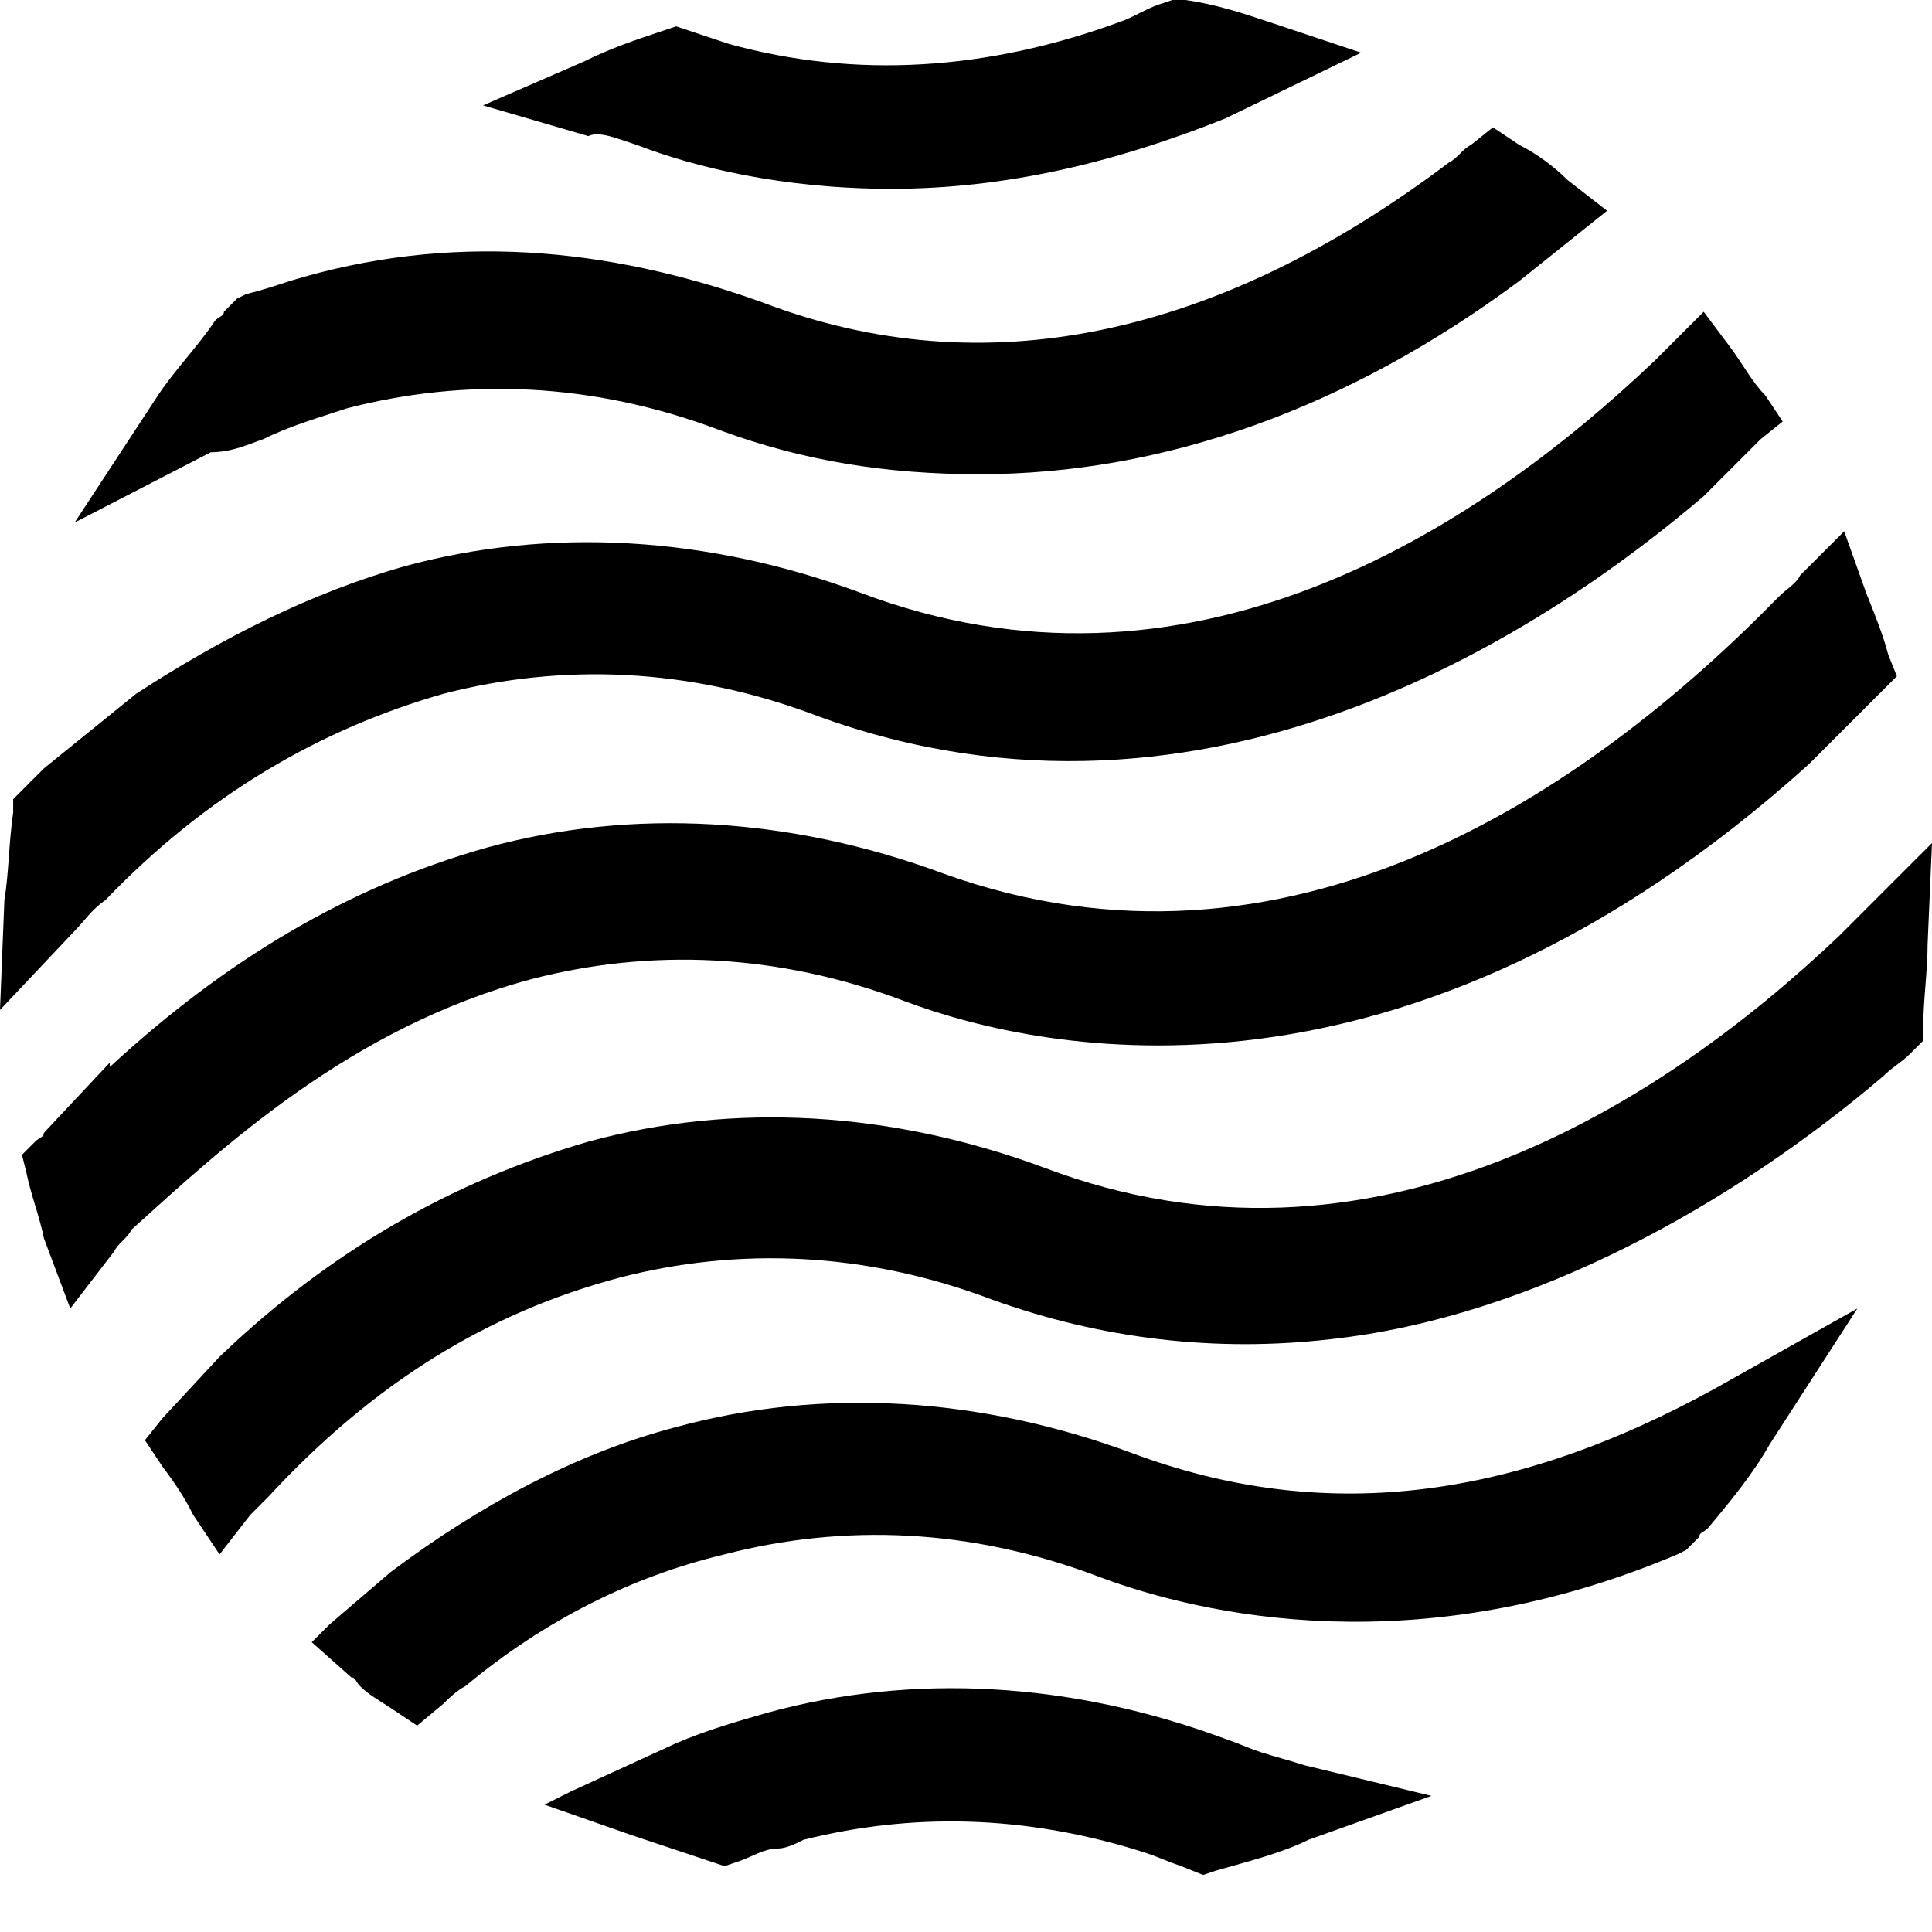 <svg width="66" height="66" viewBox="0 0 66 66" fill="none" xmlns="http://www.w3.org/2000/svg">
<path d="M38.7 49.65C33.45 47.7 28.05 47.4 23.1 48.75C19.65 49.65 16.35 51.45 13.35 53.7L11.25 55.5L10.65 56.1L12 57.3C12.15 57.3 12.15 57.45 12.3 57.6C12.6 57.9 12.9 58.05 13.35 58.35L14.25 58.95L15.15 58.2C15.3 58.05 15.6 57.75 15.9 57.6C18.6 55.35 21.6 53.85 24.75 53.1C28.8 52.05 33.15 52.2 37.5 53.85C41.1 55.2 48.45 56.85 57.3 53.1L57.6 52.95L58.05 52.5C58.05 52.35 58.2 52.35 58.35 52.2C59.1 51.3 59.85 50.4 60.45 49.35L63.45 44.7L58.65 47.4C51.6 51.3 45.15 52.05 38.7 49.65Z" fill="black"/>
<path d="M18.15 33.45C22.2 32.4 26.55 32.55 30.9 34.2C35.7 36 48 38.55 61.8 26.1L64.05 23.85L64.2 23.7L64.8 23.1L64.5 22.35C64.35 21.75 64.05 21 63.75 20.25L63 18.15L61.5 19.65C61.35 19.95 61.05 20.1 60.75 20.4C54.15 27.15 43.95 34.05 32.25 29.85C27 27.9 21.6 27.6 16.65 28.95C11.85 30.3 7.65 32.85 3.75 36.45V36.3L1.5 38.7C1.5 38.85 1.35 38.85 1.2 39L0.75 39.45L0.9 40.05C1.05 40.8 1.35 41.55 1.5 42.3L2.4 44.7L3.9 42.75C4.05 42.45 4.35 42.3 4.5 42C7.65 39.15 12 35.1 18.15 33.45Z" fill="black"/>
<path d="M3.6 30.75C7.05 27.15 10.95 24.9 15.15 23.7C19.2 22.65 23.55 22.8 27.9 24.45C41.4 29.4 53.1 21.3 58.2 16.95L60.15 15L60.9 14.4L60.3 13.5C59.85 13.05 59.55 12.45 59.1 11.85L58.2 10.65L57.15 11.7C57 11.85 56.7 12.15 56.55 12.3C50.25 18.3 40.5 24.45 29.4 20.25C24.15 18.3 18.75 18 13.8 19.35C10.65 20.25 7.65 21.75 4.65 23.7L1.5 26.25C1.2 26.55 1.05 26.7 0.75 27L0.45 27.3V27.75C0.3 28.8 0.3 29.85 0.15 30.75L0 34.5L2.55 31.8C2.85 31.5 3.15 31.05 3.6 30.75Z" fill="black"/>
<path d="M43.05 59.85L42.75 60.75L43.05 59.85C42.6 59.7 42.3 59.55 41.85 59.4C36.6 57.45 31.2 57.15 26.25 58.5C25.2 58.8 24.15 59.1 23.1 59.55L19.5 61.2L18.6 61.65L21.6 62.7C22.5 63 23.4 63.3 24.3 63.6L24.75 63.75L25.2 63.6C25.65 63.45 26.1 63.15 26.55 63.15C26.85 63.15 27.15 63 27.45 62.85C31.05 61.95 34.95 61.95 39.15 63.3C39.6 63.45 39.9 63.6 40.35 63.75L41.1 64.05L41.55 63.9C42.6 63.6 43.8 63.3 44.7 62.85L48.9 61.35L44.55 60.3C44.1 60.15 43.5 60 43.05 59.85Z" fill="black"/>
<path d="M66 28.8L63.75 31.05C63.45 31.35 63.15 31.65 62.85 31.95C56.7 37.8 46.8 44.1 35.7 39.9C30.45 37.95 25.05 37.65 20.1 39C15.45 40.35 11.25 42.75 7.5 46.35L5.55 48.45L4.95 49.2L5.55 50.1C6 50.7 6.3 51.15 6.6 51.75L7.5 53.1L8.55 51.75C8.7 51.6 9 51.3 9.15 51.15C12.75 47.25 16.65 44.85 21.15 43.65C25.2 42.6 29.55 42.75 33.9 44.4C37.65 45.75 41.55 46.2 45.45 45.75C52.35 45 59.25 41.1 64.35 36.75C64.65 36.45 64.95 36.3 65.25 36L65.7 35.55V35.1C65.7 34.2 65.85 33.15 65.85 32.25L66 28.8Z" fill="black"/>
<path d="M9 15L8.55 14.1L9 15C9.9 14.55 10.95 14.25 11.85 13.95C15.9 12.9 20.25 13.05 24.6 14.7C27.45 15.75 30.3 16.2 33.45 16.2C39.75 16.2 46.05 13.95 51.9 9.6L54.15 7.8L54.9 7.2L53.55 6.15C53.1 5.7 52.5 5.25 51.9 4.95L51 4.35L50.25 4.95C49.95 5.1 49.8 5.4 49.5 5.55C41.55 11.55 33.6 13.2 26.1 10.35C20.7 8.4 15.3 7.95 9.9 9.6C9.45 9.75 9 9.9 8.4 10.05L8.1 10.2L7.65 10.65C7.65 10.8 7.5 10.8 7.35 10.95C6.75 11.85 6 12.6 5.4 13.5L2.55 17.85L7.2 15.45C7.95 15.45 8.55 15.15 9 15Z" fill="black"/>
<path d="M21.3 4.8L21.75 4.95C23.7 5.7 26.7 6.45 30.45 6.45C34.35 6.45 38.1 5.55 41.85 4.05L46.5 1.8L43.35 0.75C42.45 0.45 41.55 0.15 40.5 0H40.05L39.6 0.15C39.15 0.3 38.7 0.6 38.25 0.75C33.75 2.4 29.25 2.7 24.9 1.5C24.45 1.35 24 1.2 23.55 1.05L23.1 0.9L22.65 1.05C21.75 1.35 20.85 1.65 19.95 2.1L16.5 3.6L20.1 4.65C20.4 4.5 20.85 4.65 21.3 4.8Z" fill="black"/>
</svg>
